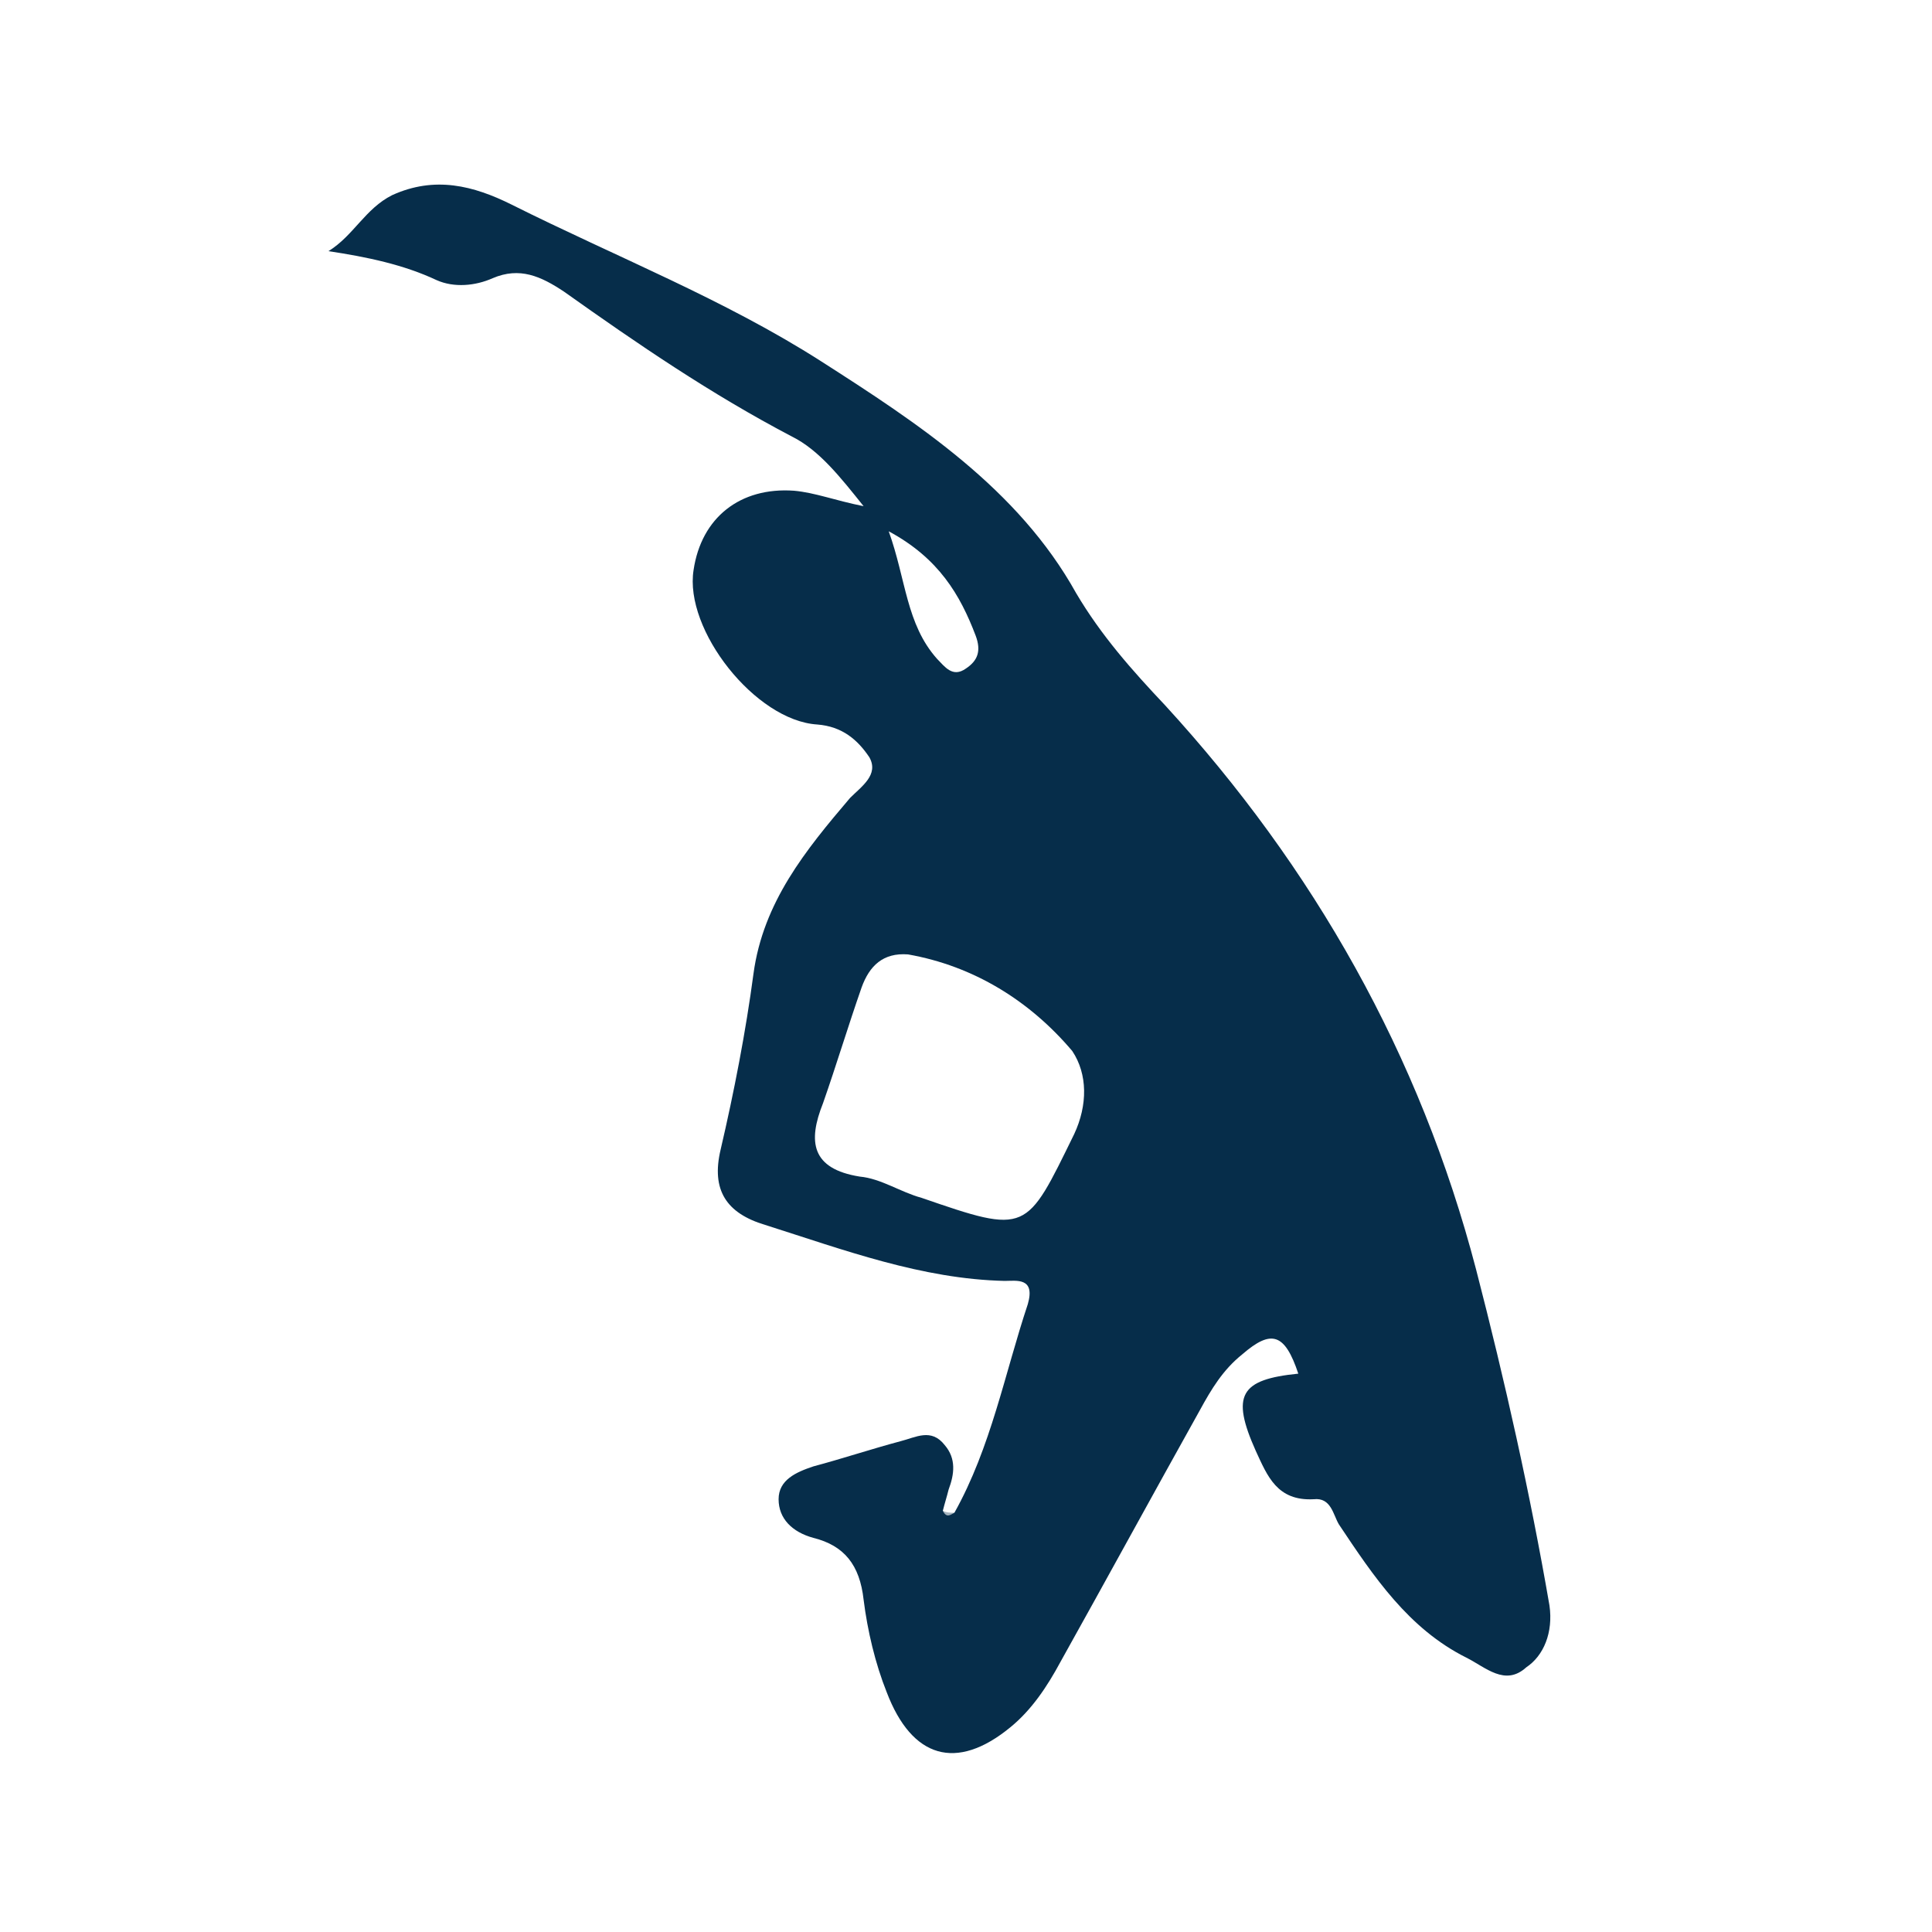 <?xml version="1.0" encoding="utf-8"?>
<!-- Generator: Adobe Illustrator 19.0.0, SVG Export Plug-In . SVG Version: 6.00 Build 0)  -->
<svg version="1.1" id="Capa_1" xmlns="http://www.w3.org/2000/svg" xmlns:xlink="http://www.w3.org/1999/xlink" x="0px" y="0px"
	 viewBox="0 0 100 100" style="enable-background:new 0 0 100 100;" xml:space="preserve">
<style type="text/css">
	.st0{fill:#A3B1BC;}
	.st1{fill:none;}
	.st2{fill:#062D4A;}
</style>
<g id="XMLID_2_">
	<path id="XMLID_23_" class="st0" d="M49.4,78.3c0,0.5,0,1-0.6,1.2c-0.1,0-0.3-0.1-0.3-0.2c-0.1-0.4-0.1-0.8,0.3-1.1
		C49,78.3,49.2,78.3,49.4,78.3z"/>
	<g id="XMLID_4_">
		<path id="XMLID_5_" class="st1" d="M47,49.5c-1.3,0-2,0.6-2.4,1.7c-0.7,2-1.2,4-2,6c-0.8,2-0.6,3.4,1.9,3.8
			c1.1,0.2,2.1,0.8,3.2,1.1c5.5,1.8,5.5,1.8,7.9-3.3c0.7-1.6,0.7-3.2-0.2-4.3C53.3,51.8,50.4,50.1,47,49.5z"/>
		<path id="XMLID_13_" class="st2" d="M80.2,83.1c-1-5.8-2.3-11.6-3.8-17.4C73.5,54.6,68,44.9,60.3,36.5c-1.7-1.8-3.3-3.6-4.6-5.8
			c-3-5.4-8.2-8.8-13.2-12c-5-3.2-10.6-5.4-16-8.1c-2-1-4-1.5-6.2-0.5c-1.4,0.7-2,2.1-3.3,2.9c2,0.3,3.9,0.7,5.6,1.5
			c0.9,0.4,2,0.3,2.9-0.1c1.4-0.6,2.5-0.1,3.7,0.7c3.8,2.7,7.6,5.3,11.8,7.5c1.4,0.7,2.5,2.1,3.7,3.6c-1.5-0.3-2.5-0.7-3.6-0.8
			c-2.8-0.2-4.8,1.4-5.2,4.1c-0.5,3.1,3.2,7.8,6.4,8c1.3,0.1,2.1,0.8,2.7,1.7c0.5,0.9-0.4,1.5-1,2.1c-2.3,2.7-4.5,5.4-5,9.1
			c-0.4,3-1,6.1-1.7,9.1c-0.5,2.1,0.3,3.3,2.3,3.9c4.1,1.3,8.1,2.8,12.4,2.9c0.6,0,1.6-0.2,1.2,1.2c-1.2,3.6-1.9,7.4-3.8,10.8
			c-0.2,0.1-0.4,0.3-0.6-0.1c0.1-0.4,0.2-0.7,0.3-1.1c0.3-0.8,0.4-1.6-0.2-2.3c-0.7-0.9-1.5-0.4-2.3-0.2c-1.5,0.4-3,0.9-4.5,1.3
			c-0.9,0.3-1.8,0.7-1.8,1.7c0,1,0.7,1.7,1.8,2c1.6,0.4,2.4,1.4,2.6,3.2c0.2,1.6,0.6,3.3,1.2,4.8c1.3,3.4,3.6,4.1,6.4,1.8
			c1.1-0.9,1.9-2.1,2.6-3.4c2.4-4.3,4.8-8.7,7.2-13c0.6-1.1,1.2-2.1,2.2-2.9c1.5-1.3,2.2-1.1,2.9,1c-3,0.3-3.5,1.1-2.2,4
			c0.6,1.3,1.1,2.6,3,2.5c0.9-0.1,1,0.8,1.3,1.3c1.8,2.7,3.6,5.4,6.6,6.9c1,0.5,2,1.5,3.1,0.5C79.9,85.7,80.4,84.5,80.2,83.1z
			 M50.5,32.9c0.3,0.8,0.1,1.3-0.5,1.7c-0.7,0.5-1.1-0.1-1.5-0.5c-1.6-1.8-1.6-4.1-2.5-6.6C48.6,28.9,49.7,30.8,50.5,32.9z
			 M55.6,58.7c-2.5,5.1-2.4,5.2-7.9,3.3c-1.1-0.3-2.1-1-3.2-1.1c-2.5-0.4-2.7-1.8-1.9-3.8c0.7-2,1.3-4,2-6c0.4-1.1,1.1-1.8,2.4-1.7
			c3.4,0.6,6.3,2.4,8.5,5C56.3,55.6,56.3,57.2,55.6,58.7z"/>
	</g>
</g>
</svg>
